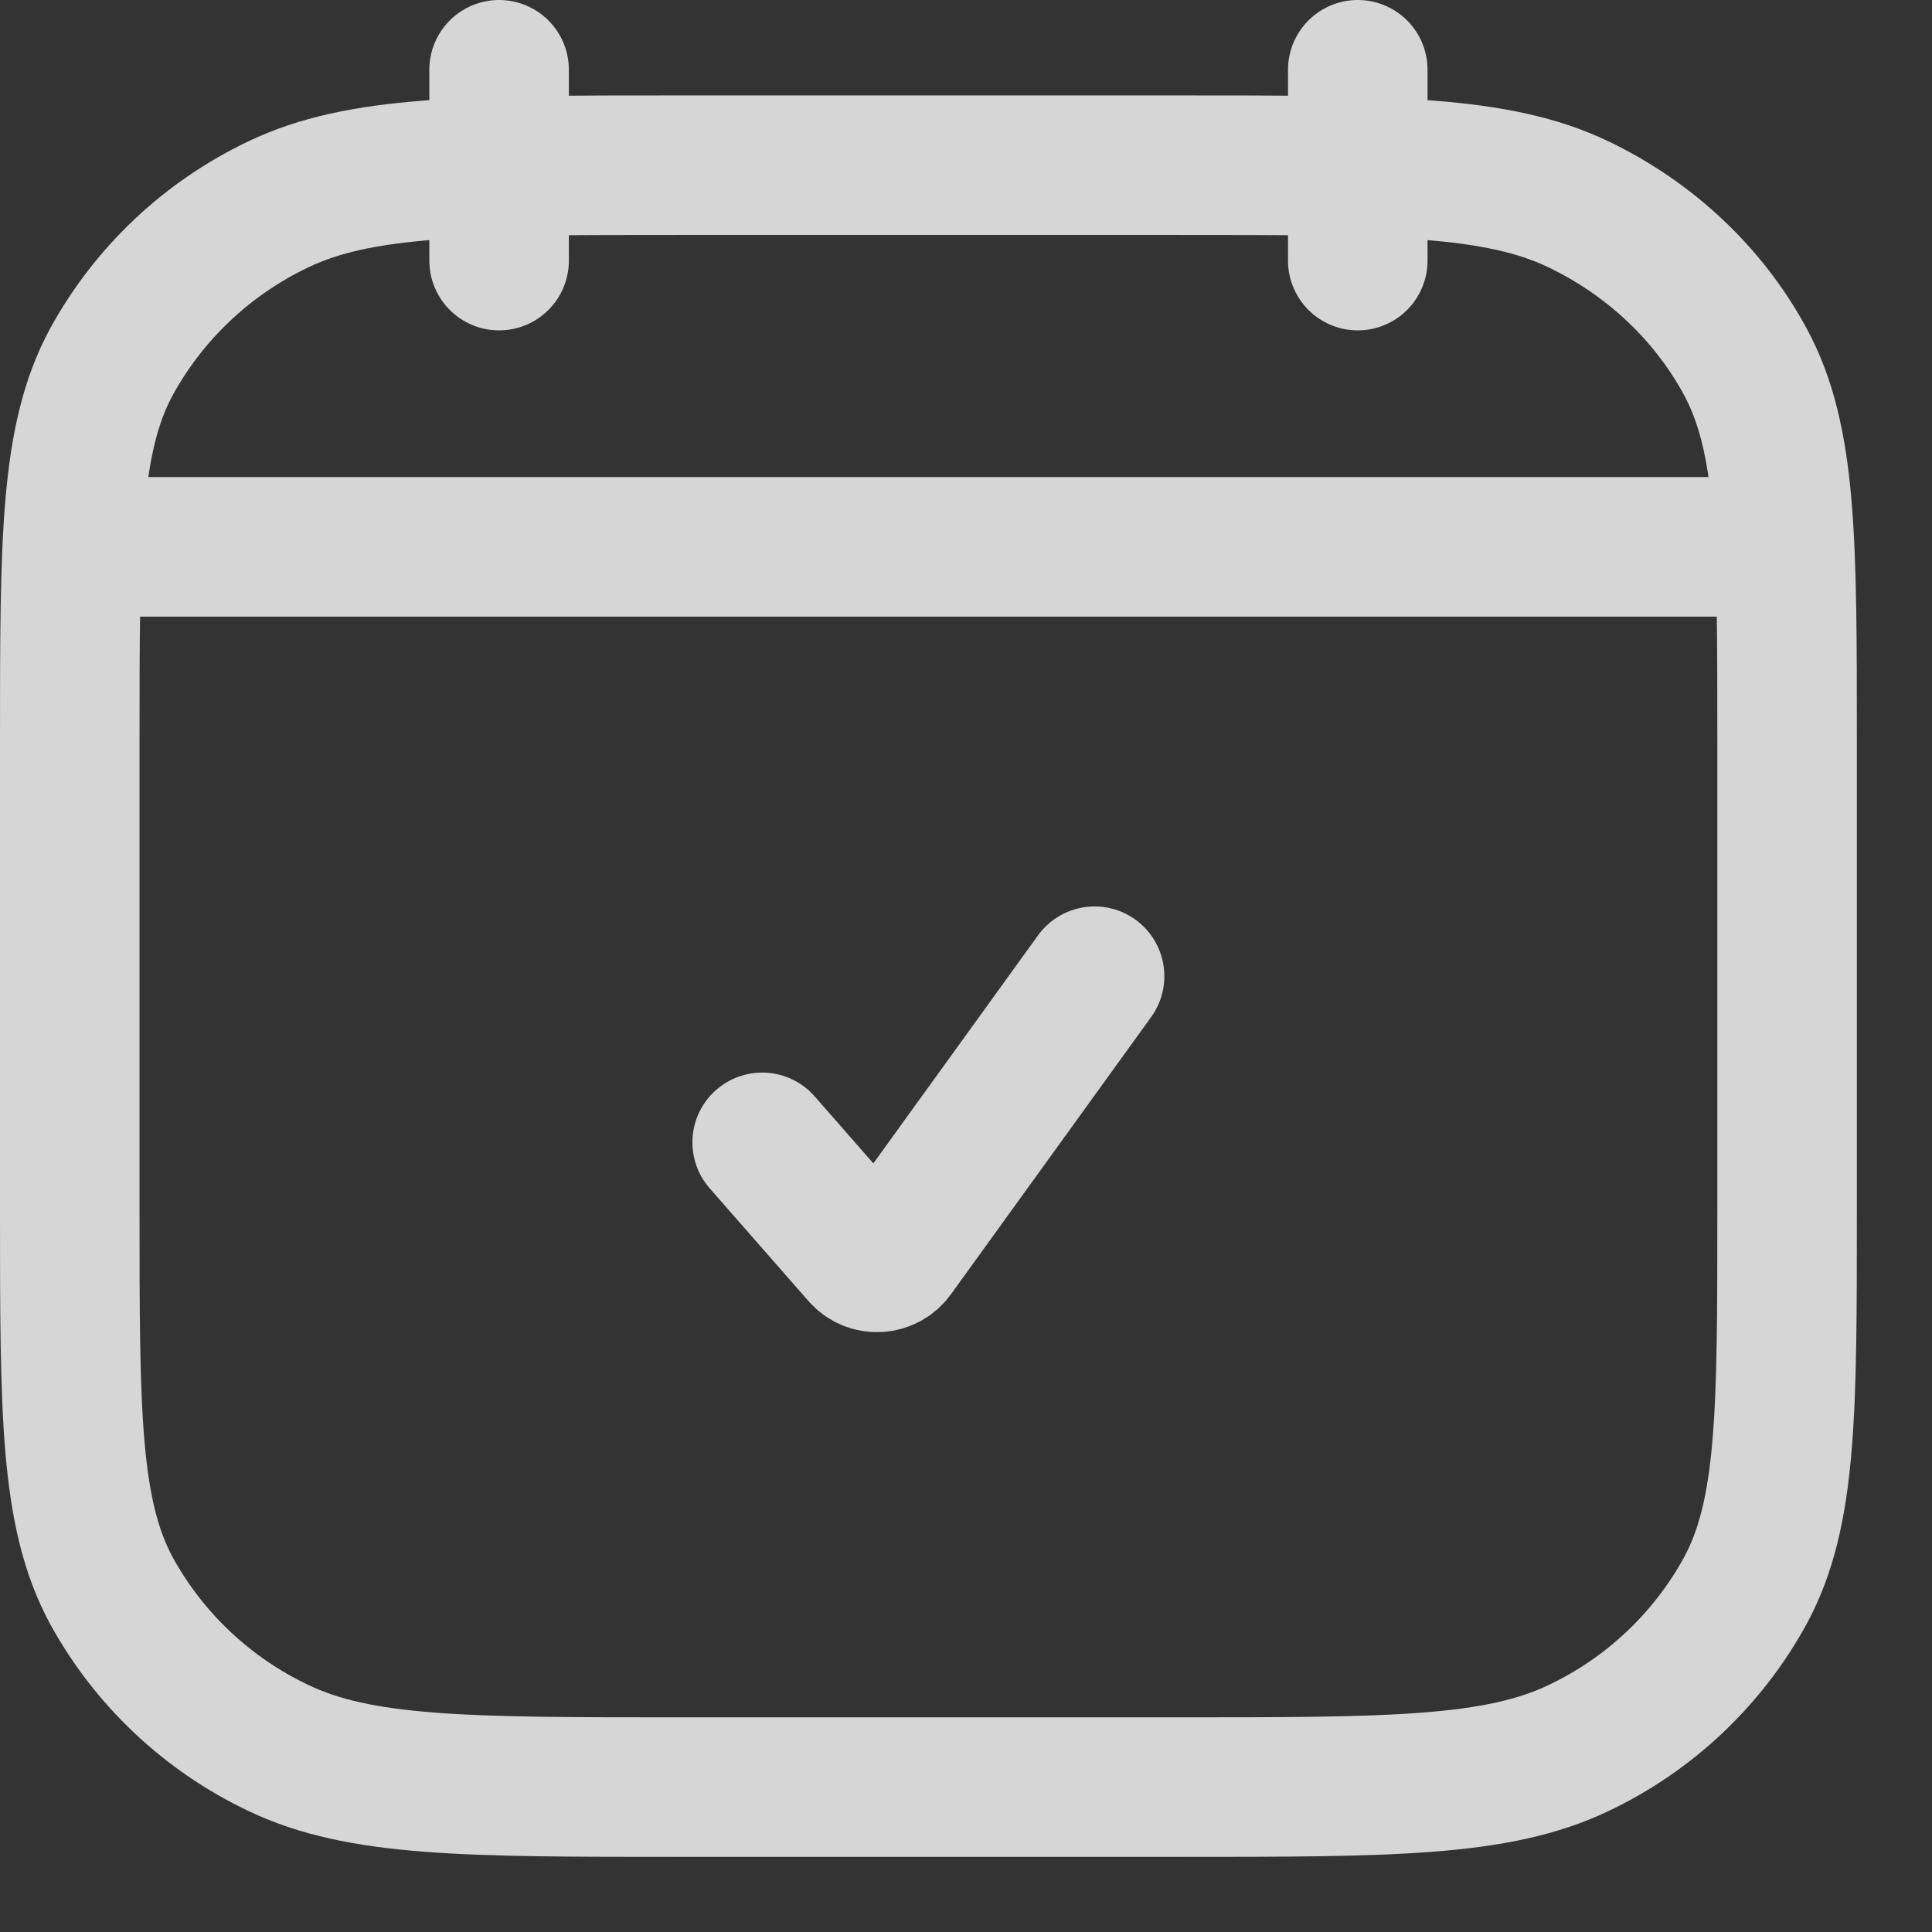 <svg width="18" height="18" viewBox="0 0 18 18" fill="none" xmlns="http://www.w3.org/2000/svg">
<rect x="0" y="0" width="18" height="18" fill="#333333" stroke="none"/>
<path opacity="0.8" d="M12.65 2.428V0.65M4.65 2.428V0.65M0.872 5.095H16.428M7.101 10.643L8.021 11.693C8.105 11.79 8.257 11.782 8.332 11.679L10.198 9.095M0.65 6.912C0.65 5.032 0.65 4.091 1.037 3.373C1.388 2.732 1.932 2.219 2.591 1.905C3.352 1.539 4.348 1.539 6.339 1.539H10.961C12.952 1.539 13.948 1.539 14.709 1.905C15.378 2.227 15.921 2.741 16.262 3.372C16.65 4.092 16.65 5.033 16.65 6.913V11.279C16.65 13.159 16.65 14.099 16.262 14.818C15.912 15.458 15.368 15.972 14.709 16.285C13.948 16.65 12.952 16.65 10.961 16.65H6.339C4.348 16.65 3.352 16.65 2.591 16.284C1.932 15.971 1.388 15.458 1.037 14.818C0.65 14.098 0.65 13.157 0.65 11.277V6.912Z" stroke="white" stroke-width="1.3" stroke-linecap="round" stroke-linejoin="round"/>
</svg>
